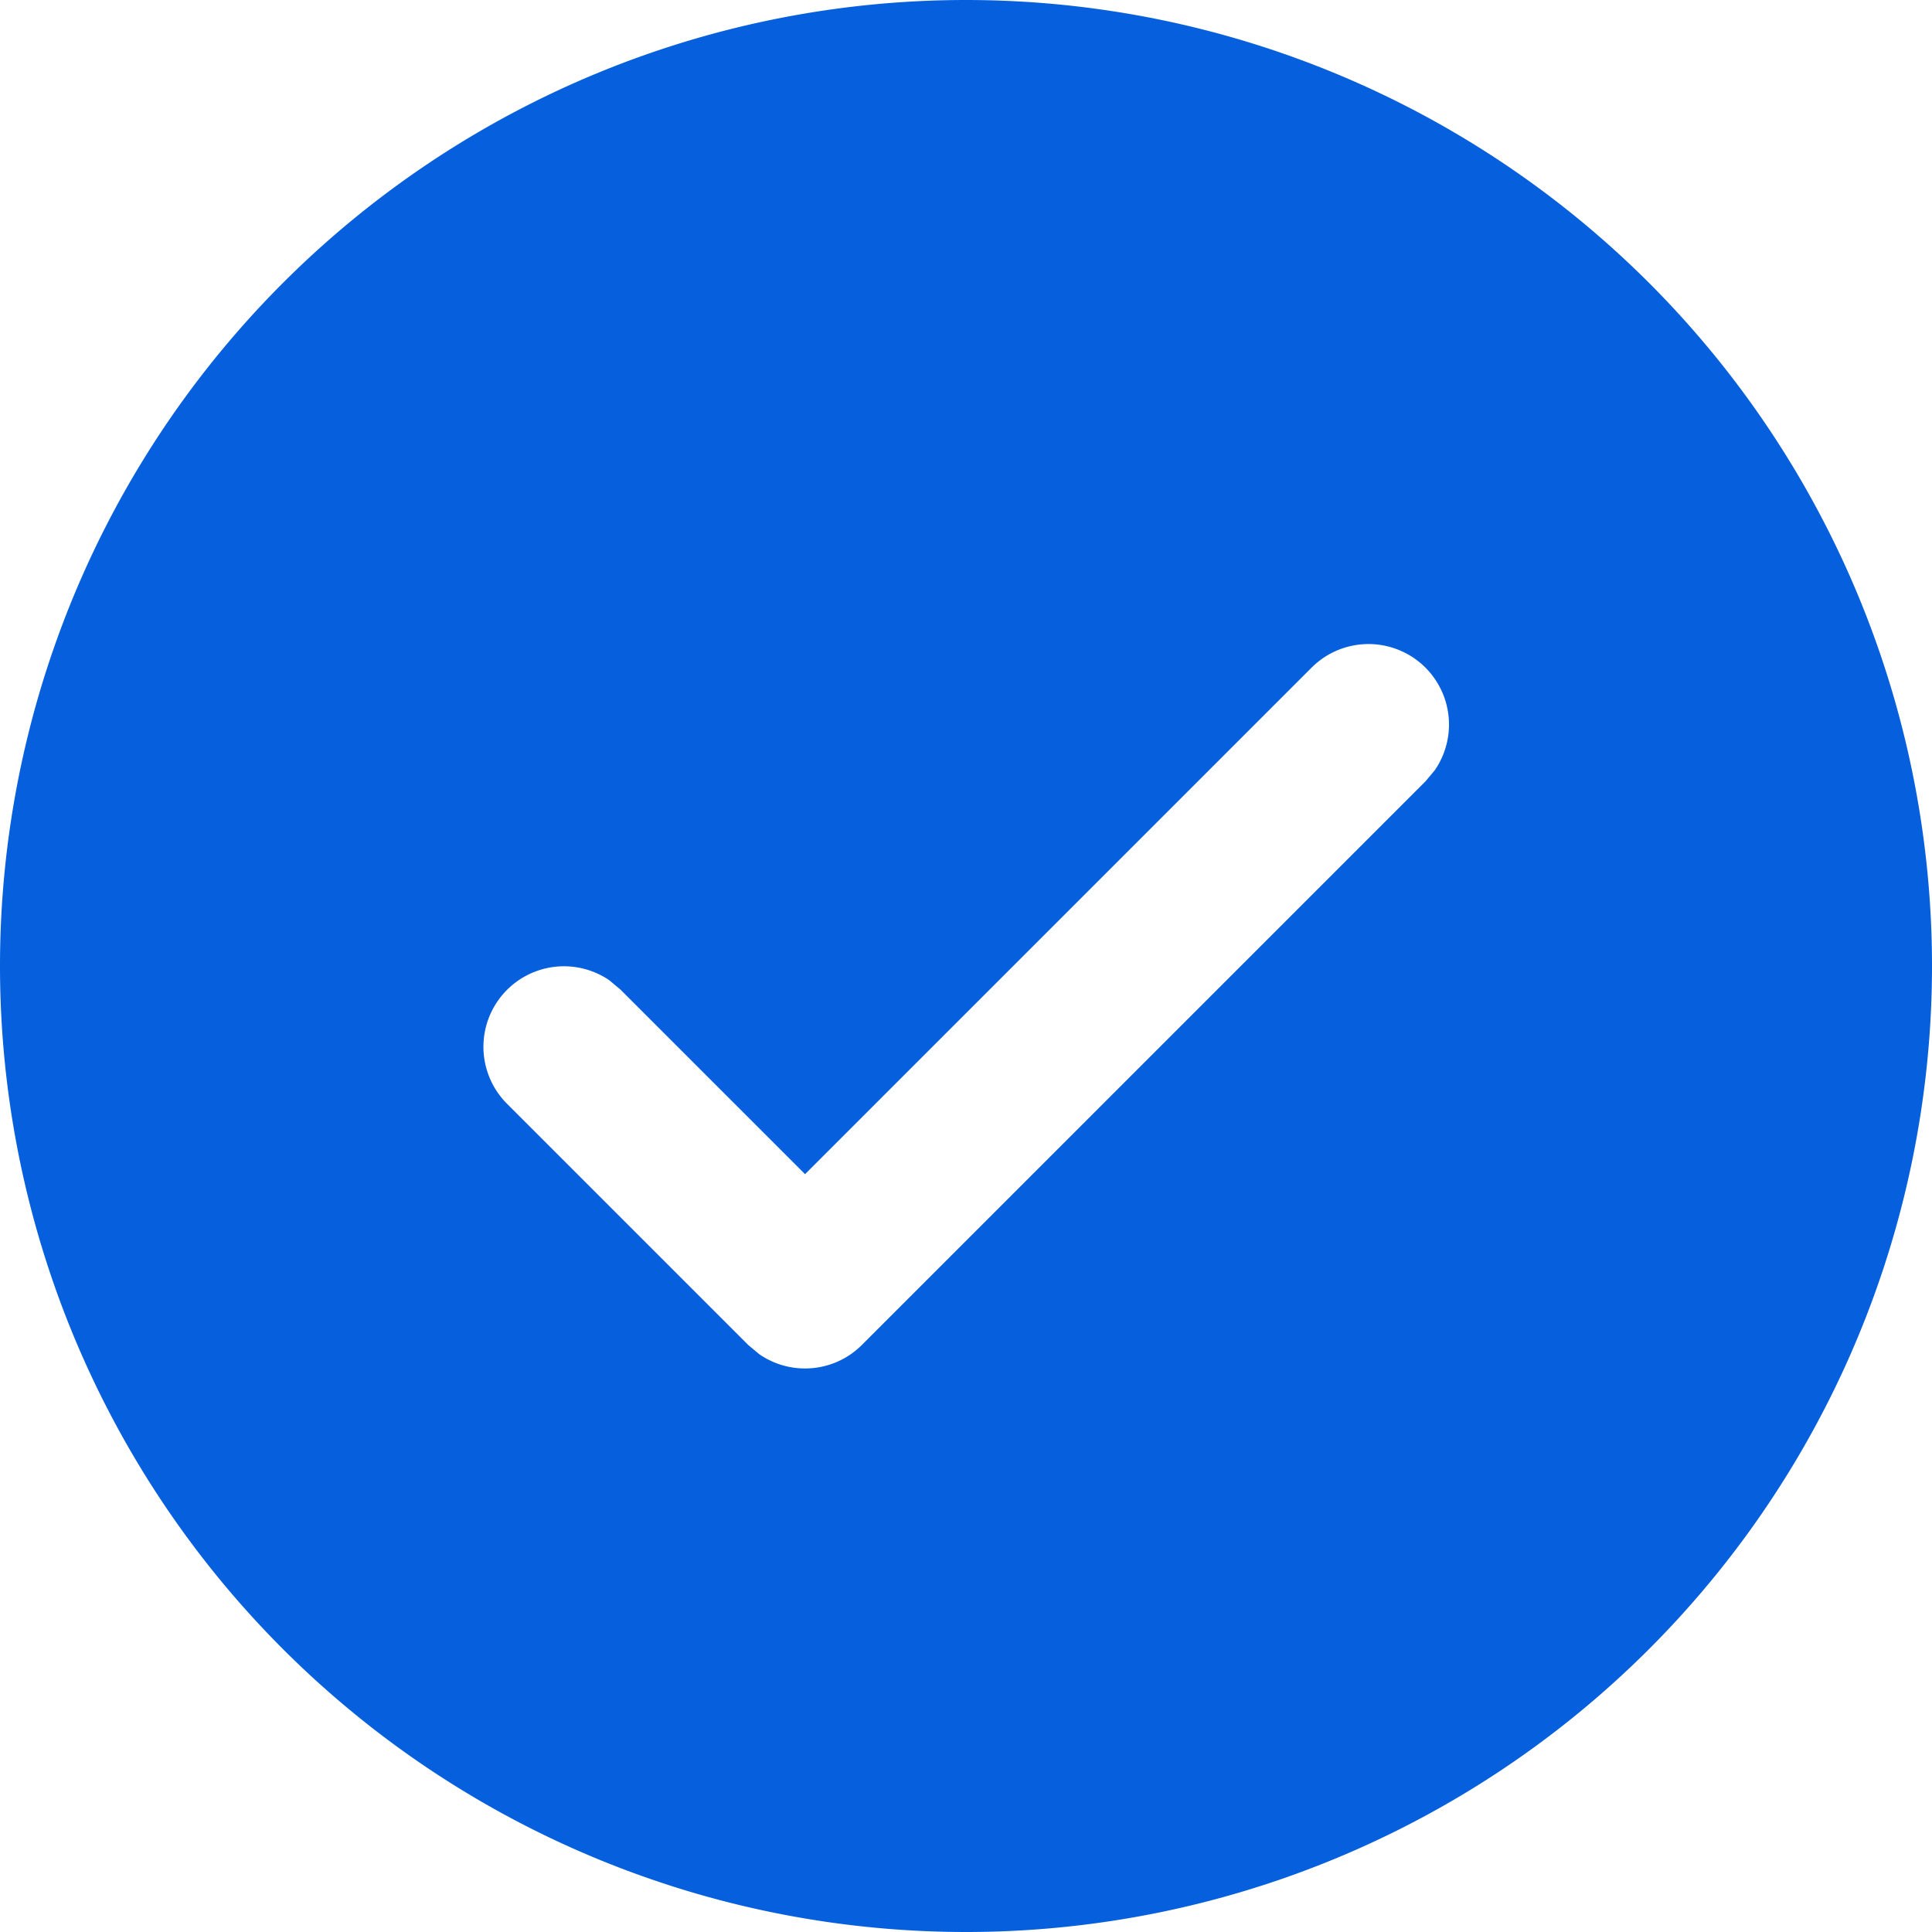 <svg width="16" height="16" xmlns="http://www.w3.org/2000/svg"><path d="M8 0a8 8 0 110 16A8 8 0 018 0zm3.805 5.529a.667.667 0 00-.943 0L6.667 9.724 5.138 8.195l-.092-.077a.667.667 0 00-.85 1.02l2 2 .092.077c.26.18.619.154.85-.077l4.667-4.667.077-.092a.667.667 0 00-.077-.85z" fill="#065FDD" fill-rule="evenodd"/></svg>